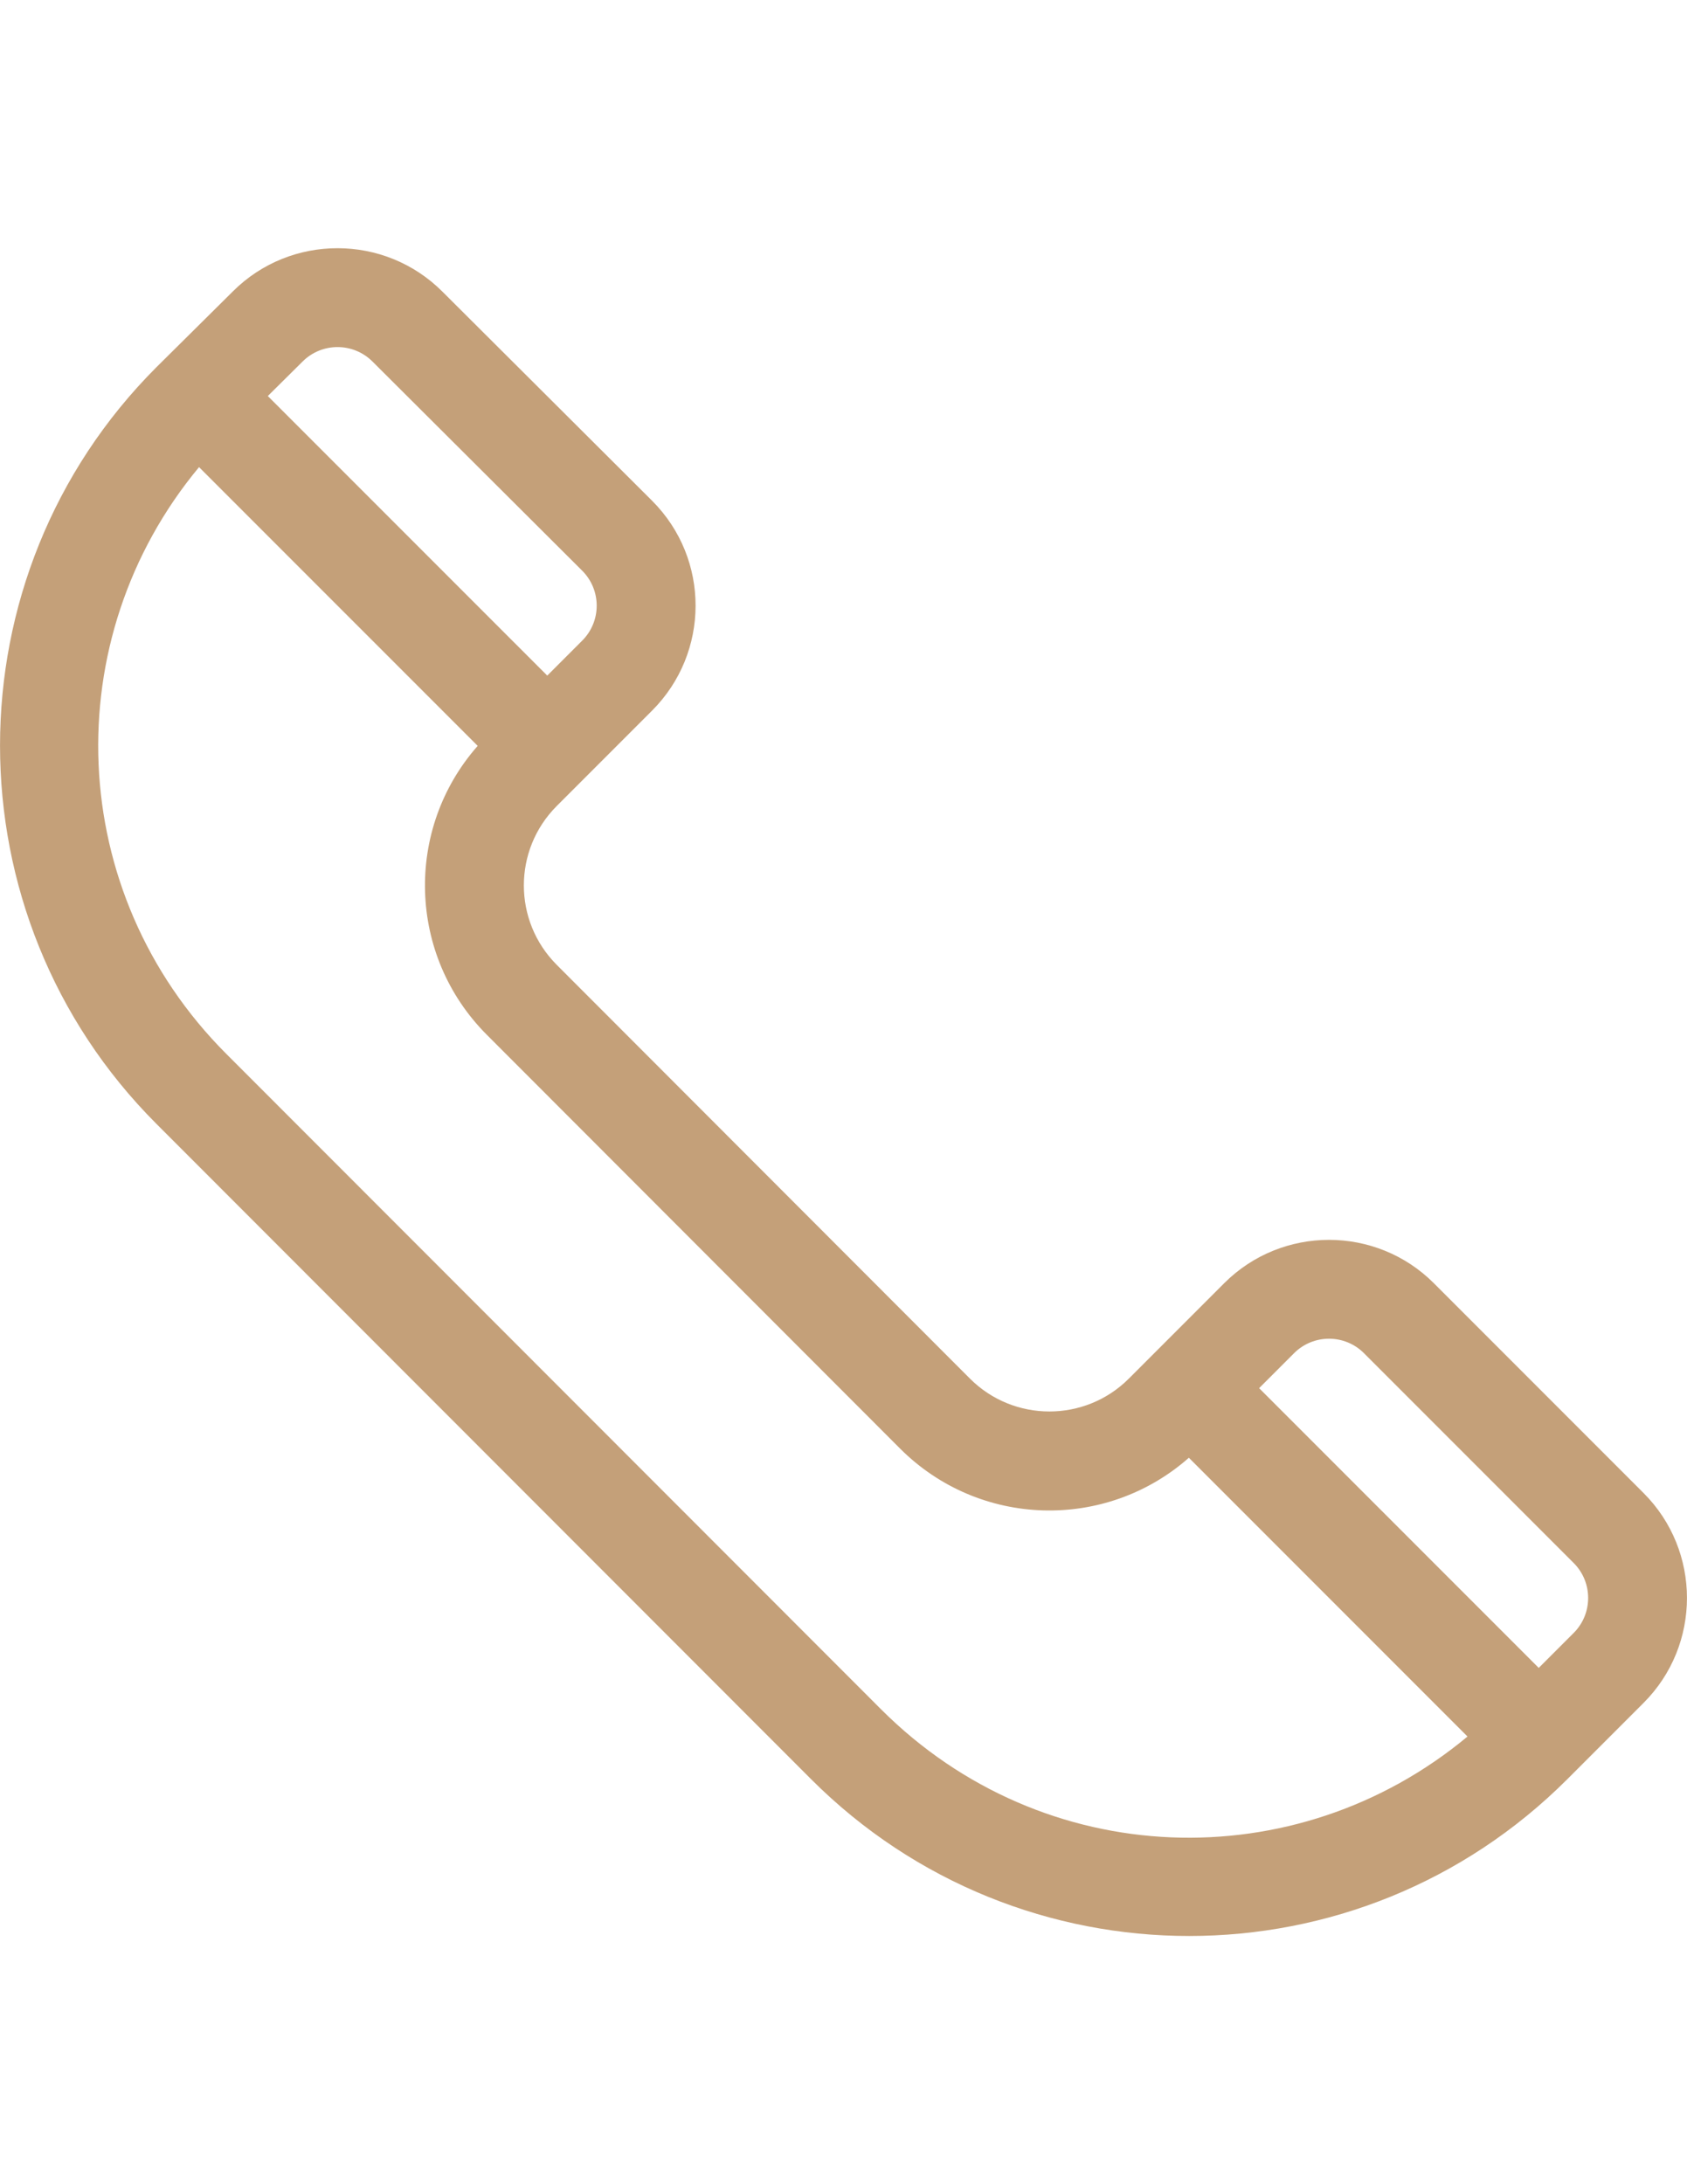 <?xml version="1.0" encoding="utf-8"?>
<!-- Generator: Adobe Illustrator 16.0.0, SVG Export Plug-In . SVG Version: 6.00 Build 0)  -->
<!DOCTYPE svg PUBLIC "-//W3C//DTD SVG 1.1//EN" "http://www.w3.org/Graphics/SVG/1.1/DTD/svg11.dtd">
<svg version="1.1" id="Capa_1" xmlns="http://www.w3.org/2000/svg" xmlns:xlink="http://www.w3.org/1999/xlink" x="0px" y="0px"
	 width="612px" height="792px" viewBox="0 0 612 792" enable-background="new 0 0 612 792" xml:space="preserve">
<g>
	<g>
		<path fill="#C4A079" d="M596.255,541.391l-76.08-76.081c-20.976-20.974-55.106-20.974-76.081,0l-34.581,34.582
			c-15.891,15.891-41.748,15.886-57.632,0.006L201.988,349.877c-15.927-15.928-15.93-41.707,0-57.637
			c5.57-5.57,21.565-21.565,34.582-34.582c20.883-20.882,21.175-54.907-0.021-76.1l-76.061-75.821
			c-20.975-20.974-55.105-20.974-76.024-0.055c-15.654,15.518-20.703,20.523-27.722,27.481
			c-75.64,75.638-75.64,198.711-0.003,274.348l237.5,237.624c75.816,75.817,198.528,75.823,274.35,0l27.666-27.666
			C617.23,596.494,617.23,562.365,596.255,541.391z M109.77,131.097c6.991-6.991,18.366-6.993,25.38,0.019l76.061,75.821
			c7.008,7.008,7.008,18.351,0,25.36l-12.681,12.68L97.154,143.603L109.77,131.097z M319.604,619.779L82.103,382.153
			c-58.52-58.52-61.737-150.41-9.893-212.773L173.291,270.46c-26.56,30.108-25.453,75.988,3.331,104.773L326.51,525.246
			c0.001,0.002,0.004,0.004,0.005,0.005c28.753,28.755,74.631,29.934,104.776,3.338l101.083,101.083
			C470.209,681.426,378.526,678.702,319.604,619.779z M570.896,592.11l-12.681,12.681L456.775,503.35l12.679-12.68
			c6.992-6.992,18.368-6.993,25.36,0l76.081,76.08C577.888,573.743,577.888,585.12,570.896,592.11z"/>
	</g>
</g>
</svg>
